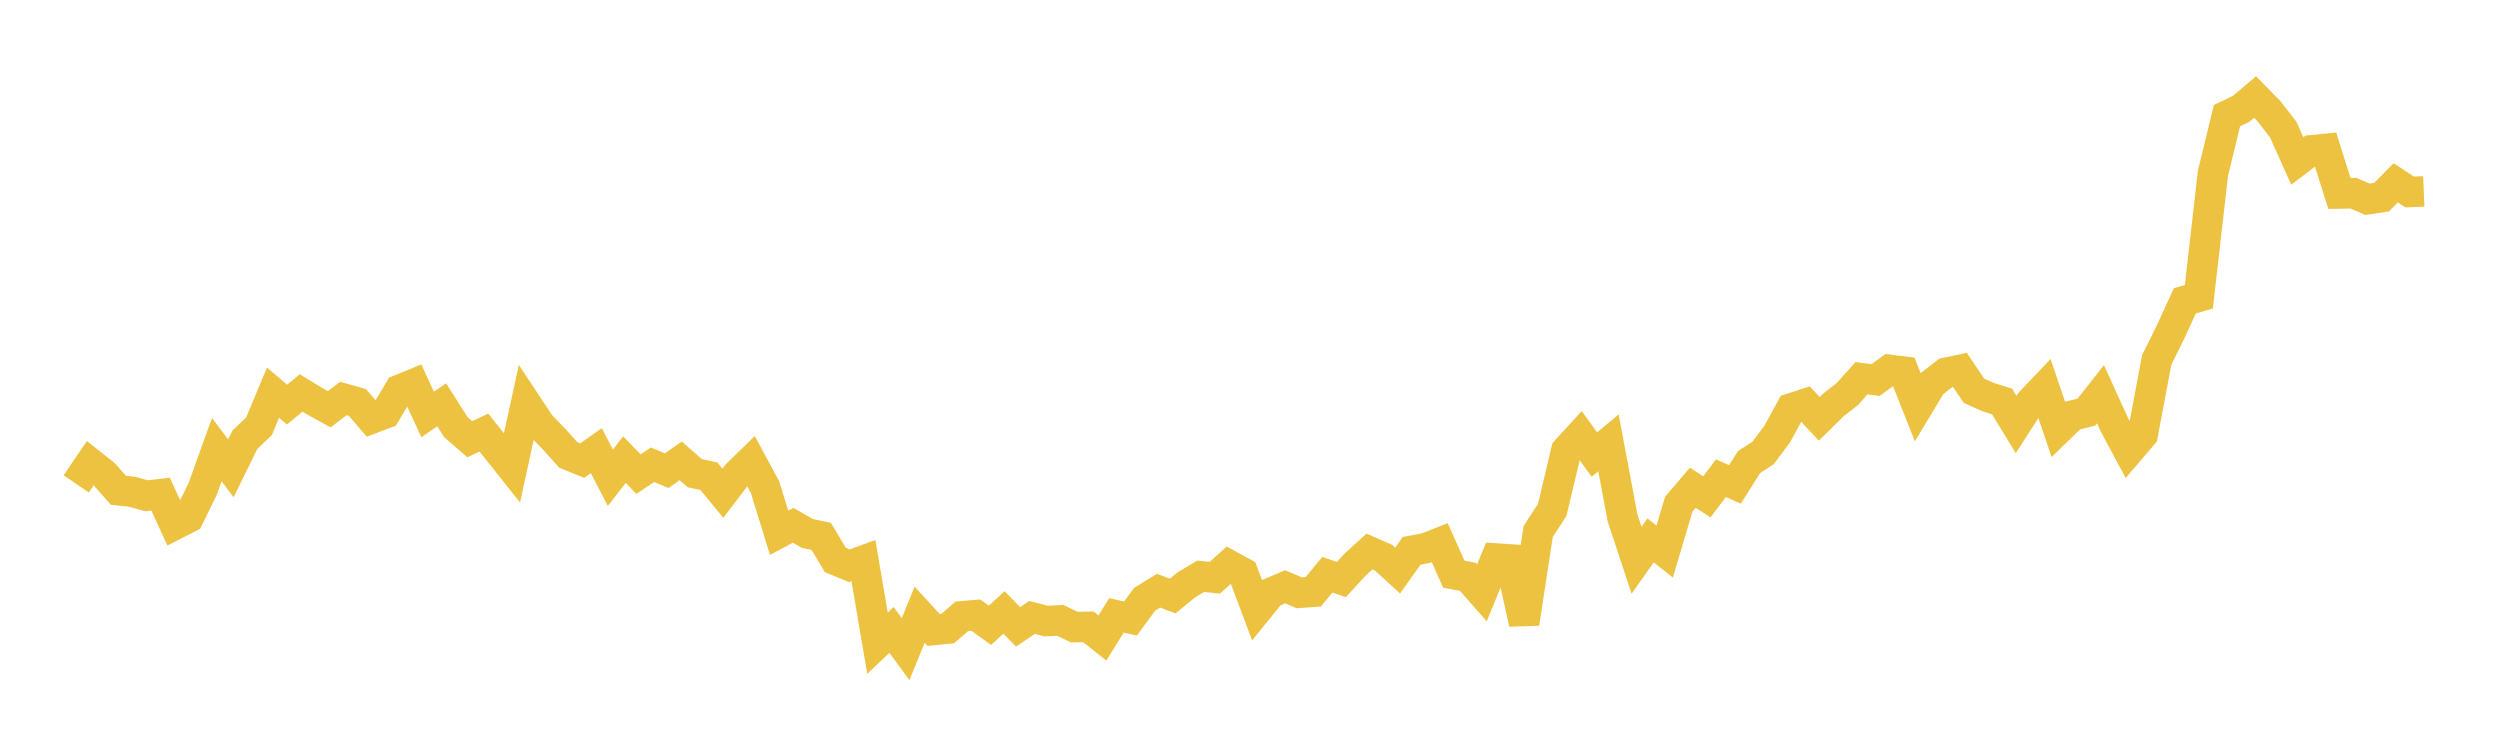 <svg width="164" height="48" xmlns="http://www.w3.org/2000/svg" xmlns:xlink="http://www.w3.org/1999/xlink"><path fill="none" stroke="rgb(237,194,64)" stroke-width="2" d="M5,31.742L5.922,30.383L6.844,31.114L7.766,32.159L8.689,32.264L9.611,32.523L10.533,32.414L11.455,34.422L12.377,33.951L13.299,32.064L14.222,29.498L15.144,30.718L16.066,28.841L16.988,27.967L17.91,25.76L18.832,26.542L19.754,25.776L20.677,26.339L21.599,26.847L22.521,26.143L23.443,26.399L24.365,27.465L25.287,27.114L26.21,25.572L27.132,25.193L28.054,27.188L28.976,26.556L29.898,28.012L30.82,28.815L31.743,28.374L32.665,29.532L33.587,30.692L34.509,26.463L35.431,27.856L36.353,28.814L37.275,29.839L38.198,30.216L39.12,29.565L40.042,31.342L40.964,30.149L41.886,31.103L42.808,30.486L43.731,30.879L44.653,30.233L45.575,31.041L46.497,31.235L47.419,32.357L48.341,31.144L49.263,30.243L50.186,31.957L51.108,34.951L52.03,34.459L52.952,34.99L53.874,35.187L54.796,36.733L55.719,37.113L56.641,36.775L57.563,42.192L58.485,41.324L59.407,42.584L60.329,40.322L61.251,41.328L62.174,41.234L63.096,40.43L64.018,40.351L64.94,41.02L65.862,40.177L66.784,41.123L67.707,40.503L68.629,40.743L69.551,40.695L70.473,41.138L71.395,41.12L72.317,41.853L73.24,40.368L74.162,40.572L75.084,39.314L76.006,38.751L76.928,39.1L77.85,38.35L78.772,37.802L79.695,37.9L80.617,37.071L81.539,37.573L82.461,40.025L83.383,38.885L84.305,38.493L85.228,38.887L86.15,38.822L87.072,37.705L87.994,38.016L88.916,37.017L89.838,36.181L90.76,36.586L91.683,37.43L92.605,36.133L93.527,35.962L94.449,35.599L95.371,37.669L96.293,37.839L97.216,38.887L98.138,36.639L99.06,36.698L99.982,40.898L100.904,34.864L101.826,33.448L102.749,29.555L103.671,28.546L104.593,29.822L105.515,29.048L106.437,33.968L107.359,36.754L108.281,35.449L109.204,36.183L110.126,33.078L111.048,31.995L111.97,32.597L112.892,31.37L113.814,31.778L114.737,30.313L115.659,29.715L116.581,28.476L117.503,26.794L118.425,26.493L119.347,27.475L120.269,26.567L121.192,25.844L122.114,24.81L123.036,24.93L123.958,24.265L124.88,24.379L125.802,26.705L126.725,25.175L127.647,24.457L128.569,24.262L129.491,25.634L130.413,26.047L131.335,26.336L132.257,27.846L133.18,26.411L134.102,25.439L135.024,28.16L135.946,27.263L136.868,27.034L137.79,25.861L138.713,27.882L139.635,29.597L140.557,28.519L141.479,23.617L142.401,21.751L143.323,19.738L144.246,19.463L145.168,11.38L146.09,7.583L147.012,7.145L147.934,6.367L148.856,7.308L149.778,8.499L150.701,10.559L151.623,9.859L152.545,9.769L153.467,12.693L154.389,12.676L155.311,13.074L156.234,12.933L157.156,11.992L158.078,12.595L159,12.557"></path></svg>
